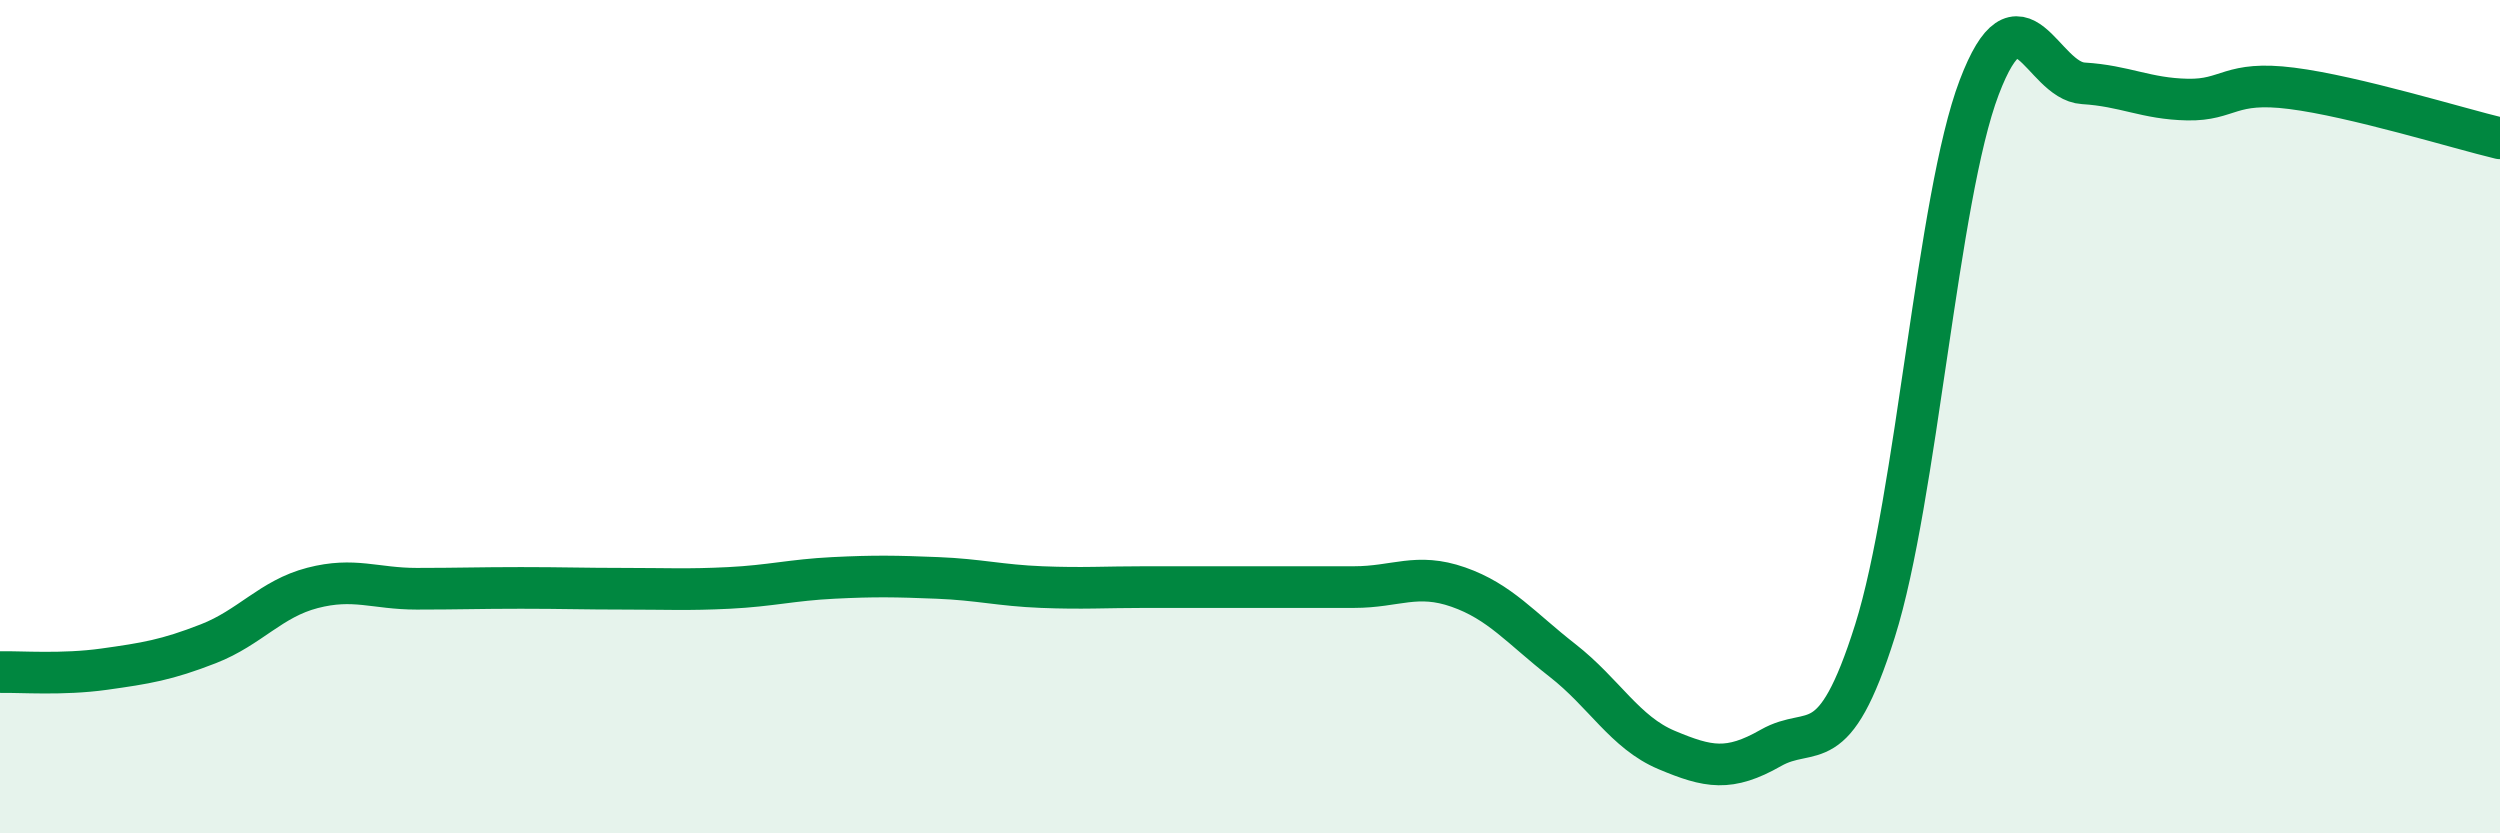 
    <svg width="60" height="20" viewBox="0 0 60 20" xmlns="http://www.w3.org/2000/svg">
      <path
        d="M 0,16.13 C 0.5,16.12 1.5,16.2 2.5,16.06 C 3.5,15.92 4,15.84 5,15.45 C 6,15.06 6.5,14.37 7.5,14.11 C 8.5,13.85 9,14.13 10,14.13 C 11,14.13 11.5,14.11 12.5,14.11 C 13.5,14.11 14,14.13 15,14.13 C 16,14.13 16.5,14.16 17.5,14.11 C 18.5,14.06 19,13.92 20,13.87 C 21,13.82 21.5,13.83 22.5,13.87 C 23.5,13.91 24,14.05 25,14.09 C 26,14.13 26.5,14.09 27.5,14.09 C 28.5,14.09 29,14.09 30,14.09 C 31,14.09 31.5,14.09 32.5,14.09 C 33.5,14.09 34,13.74 35,14.09 C 36,14.44 36.5,15.07 37.5,15.85 C 38.5,16.63 39,17.58 40,18 C 41,18.42 41.5,18.52 42.5,17.95 C 43.5,17.38 44,18.31 45,15.14 C 46,11.97 46.5,4.73 47.5,2.1 C 48.5,-0.53 49,1.94 50,2 C 51,2.06 51.5,2.37 52.5,2.39 C 53.5,2.41 53.5,1.93 55,2.12 C 56.5,2.31 59,3.08 60,3.32L60 20L0 20Z"
        fill="#008740"
        opacity="0.1"
        stroke-linecap="round"
        stroke-linejoin="round"
      />
      <path
        d="M 0,16.13 C 0.5,16.12 1.5,16.2 2.5,16.06 C 3.5,15.92 4,15.84 5,15.45 C 6,15.06 6.5,14.37 7.5,14.11 C 8.5,13.85 9,14.13 10,14.13 C 11,14.13 11.5,14.11 12.5,14.11 C 13.5,14.11 14,14.13 15,14.13 C 16,14.13 16.5,14.16 17.5,14.11 C 18.5,14.06 19,13.92 20,13.87 C 21,13.82 21.5,13.83 22.5,13.87 C 23.5,13.91 24,14.05 25,14.09 C 26,14.13 26.5,14.09 27.5,14.09 C 28.5,14.09 29,14.09 30,14.09 C 31,14.09 31.5,14.09 32.5,14.09 C 33.5,14.09 34,13.74 35,14.09 C 36,14.44 36.5,15.07 37.5,15.85 C 38.5,16.63 39,17.58 40,18 C 41,18.42 41.5,18.52 42.5,17.95 C 43.5,17.38 44,18.31 45,15.14 C 46,11.97 46.5,4.73 47.5,2.1 C 48.5,-0.53 49,1.94 50,2 C 51,2.06 51.5,2.37 52.5,2.39 C 53.5,2.41 53.5,1.93 55,2.12 C 56.5,2.31 59,3.08 60,3.32"
        stroke="#008740"
        stroke-width="1"
        fill="none"
        stroke-linecap="round"
        stroke-linejoin="round"
      />
    </svg>
  